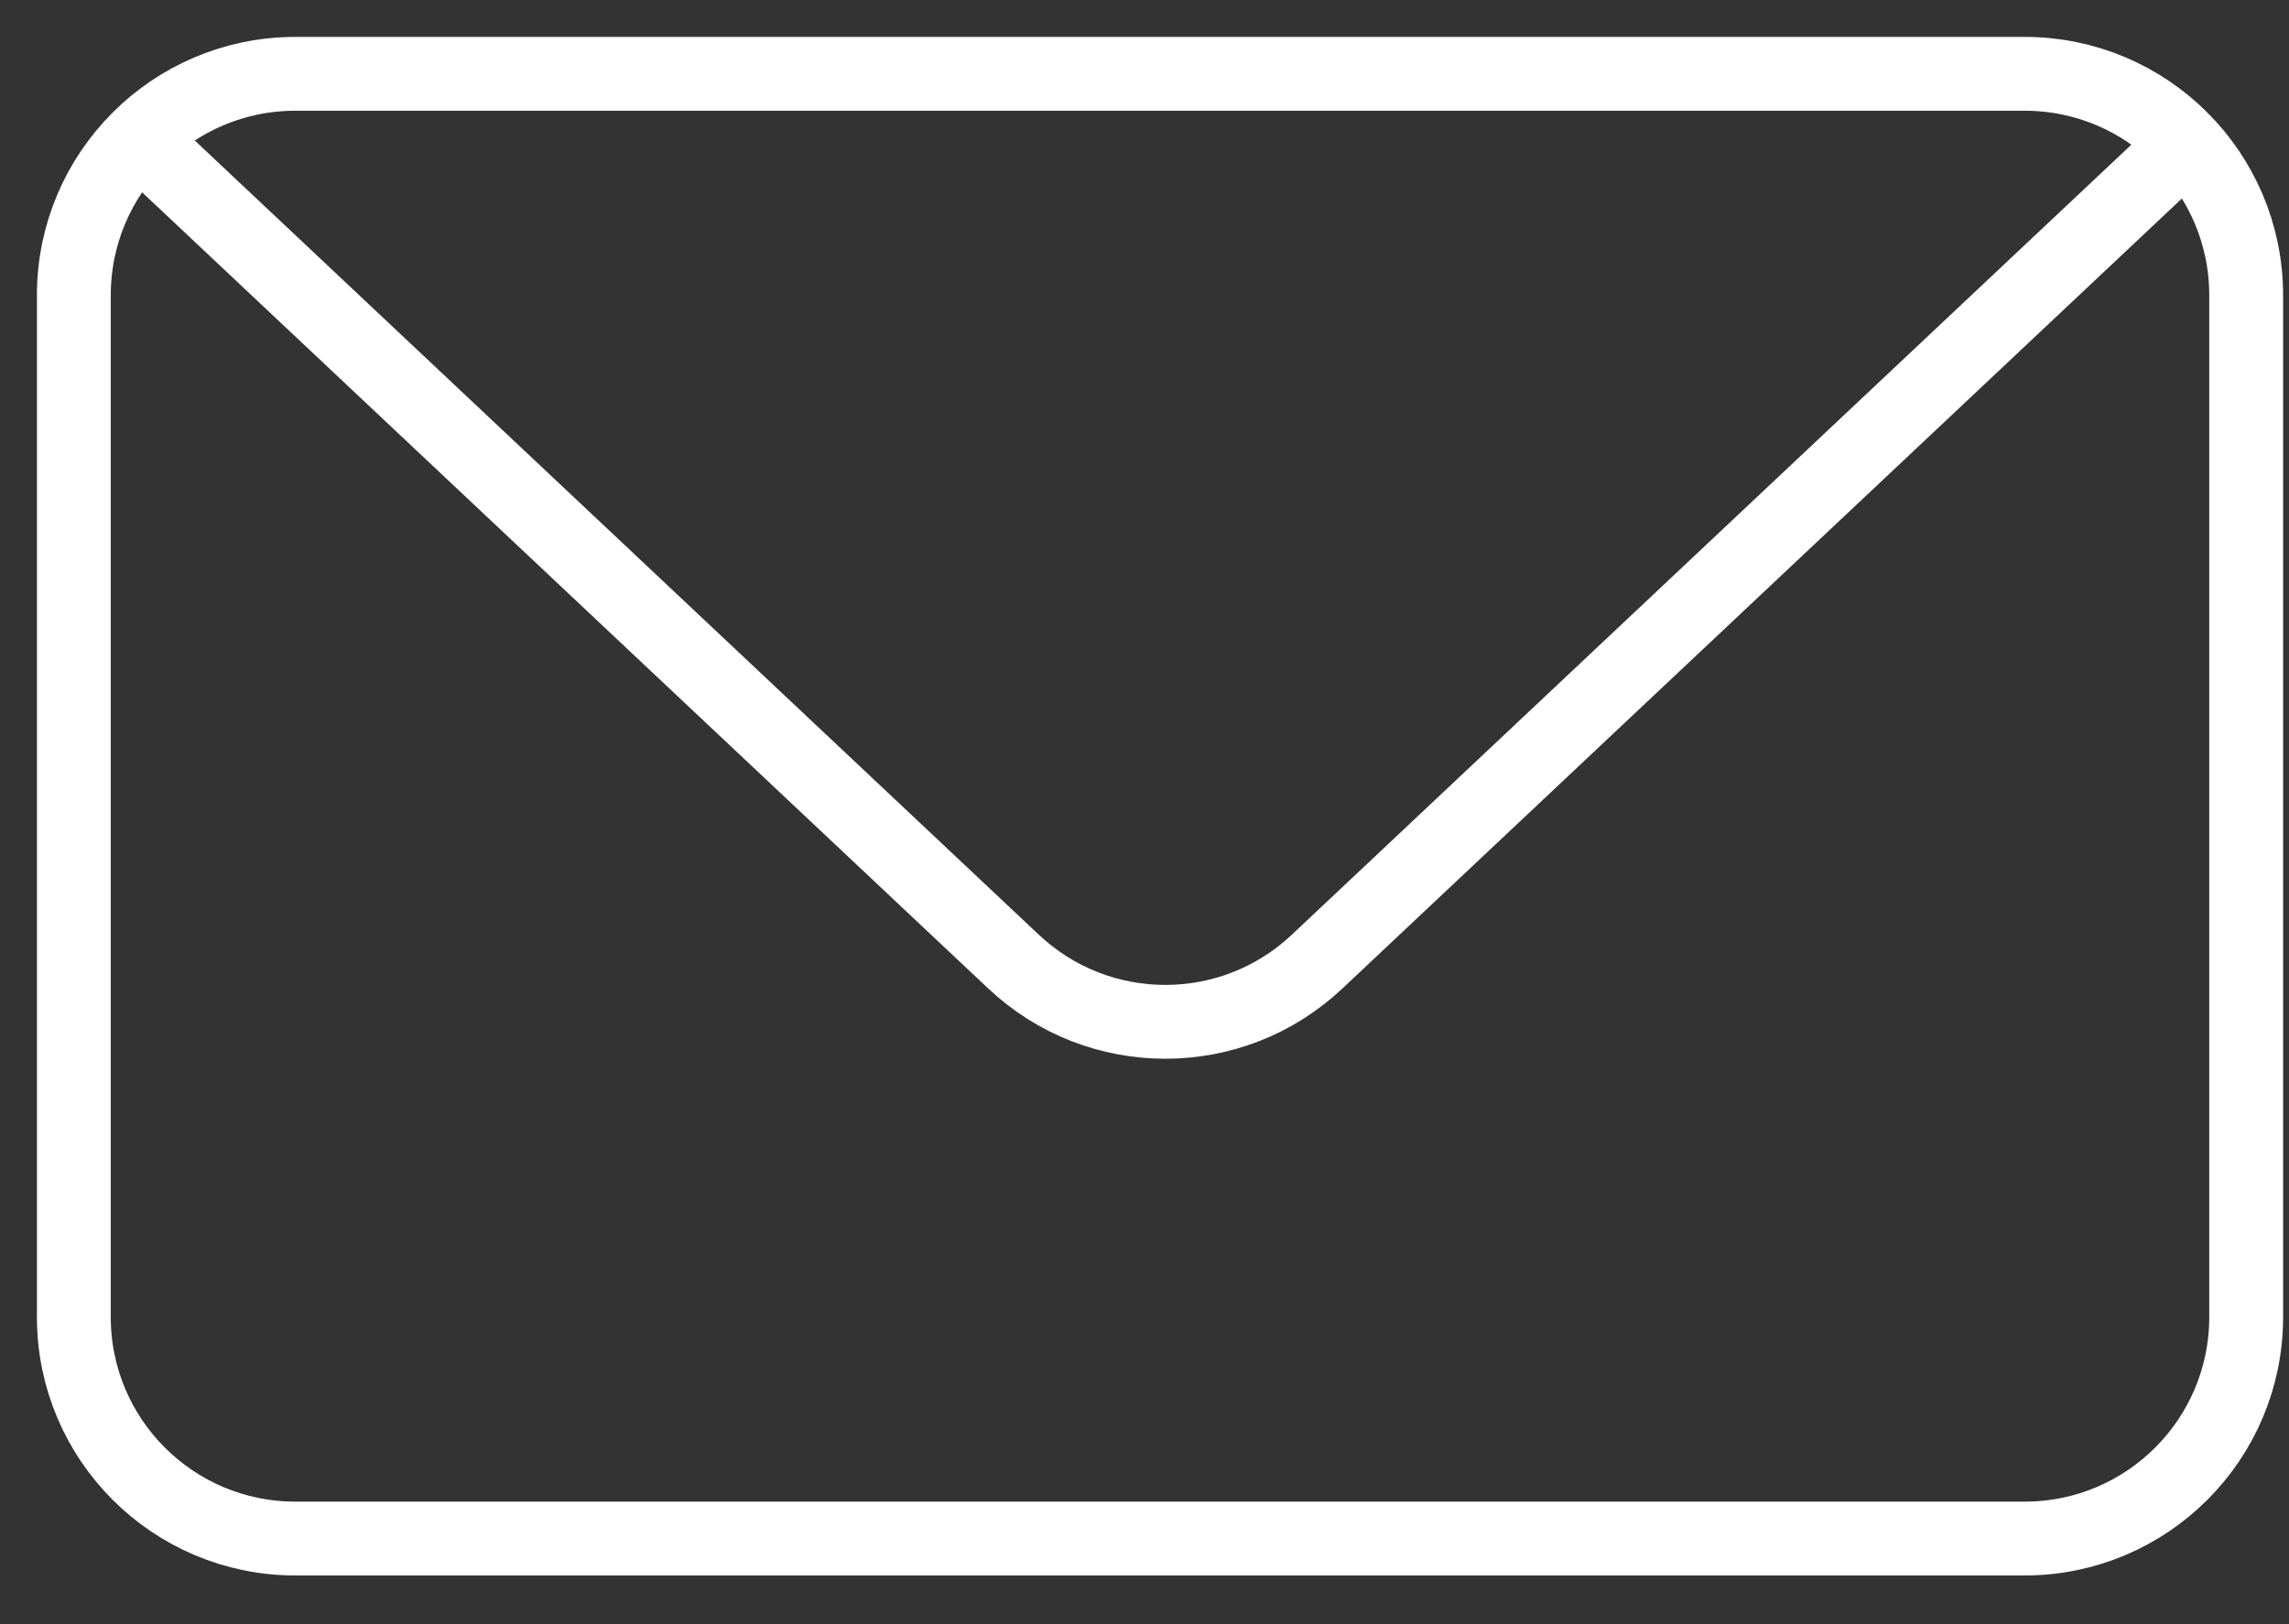 <?xml version="1.0" encoding="UTF-8"?> <svg xmlns="http://www.w3.org/2000/svg" width="31" height="22" viewBox="0 0 31 22" fill="none"><rect x="0" y="0" width="31" height="22" fill="#333333" stroke="none"/><path d="M1 17.84V4C1 2.343 2.343 1 4 1H27.42C29.077 1 30.42 2.343 30.42 4V17.84C30.42 19.497 29.077 20.84 27.42 20.84H4C2.343 20.84 1 19.497 1 17.84Z" stroke="white"></path><path d="M1.821 1.821L13.726 13.025C14.881 14.113 16.683 14.113 17.838 13.025L29.742 1.821" stroke="white"></path></svg> 